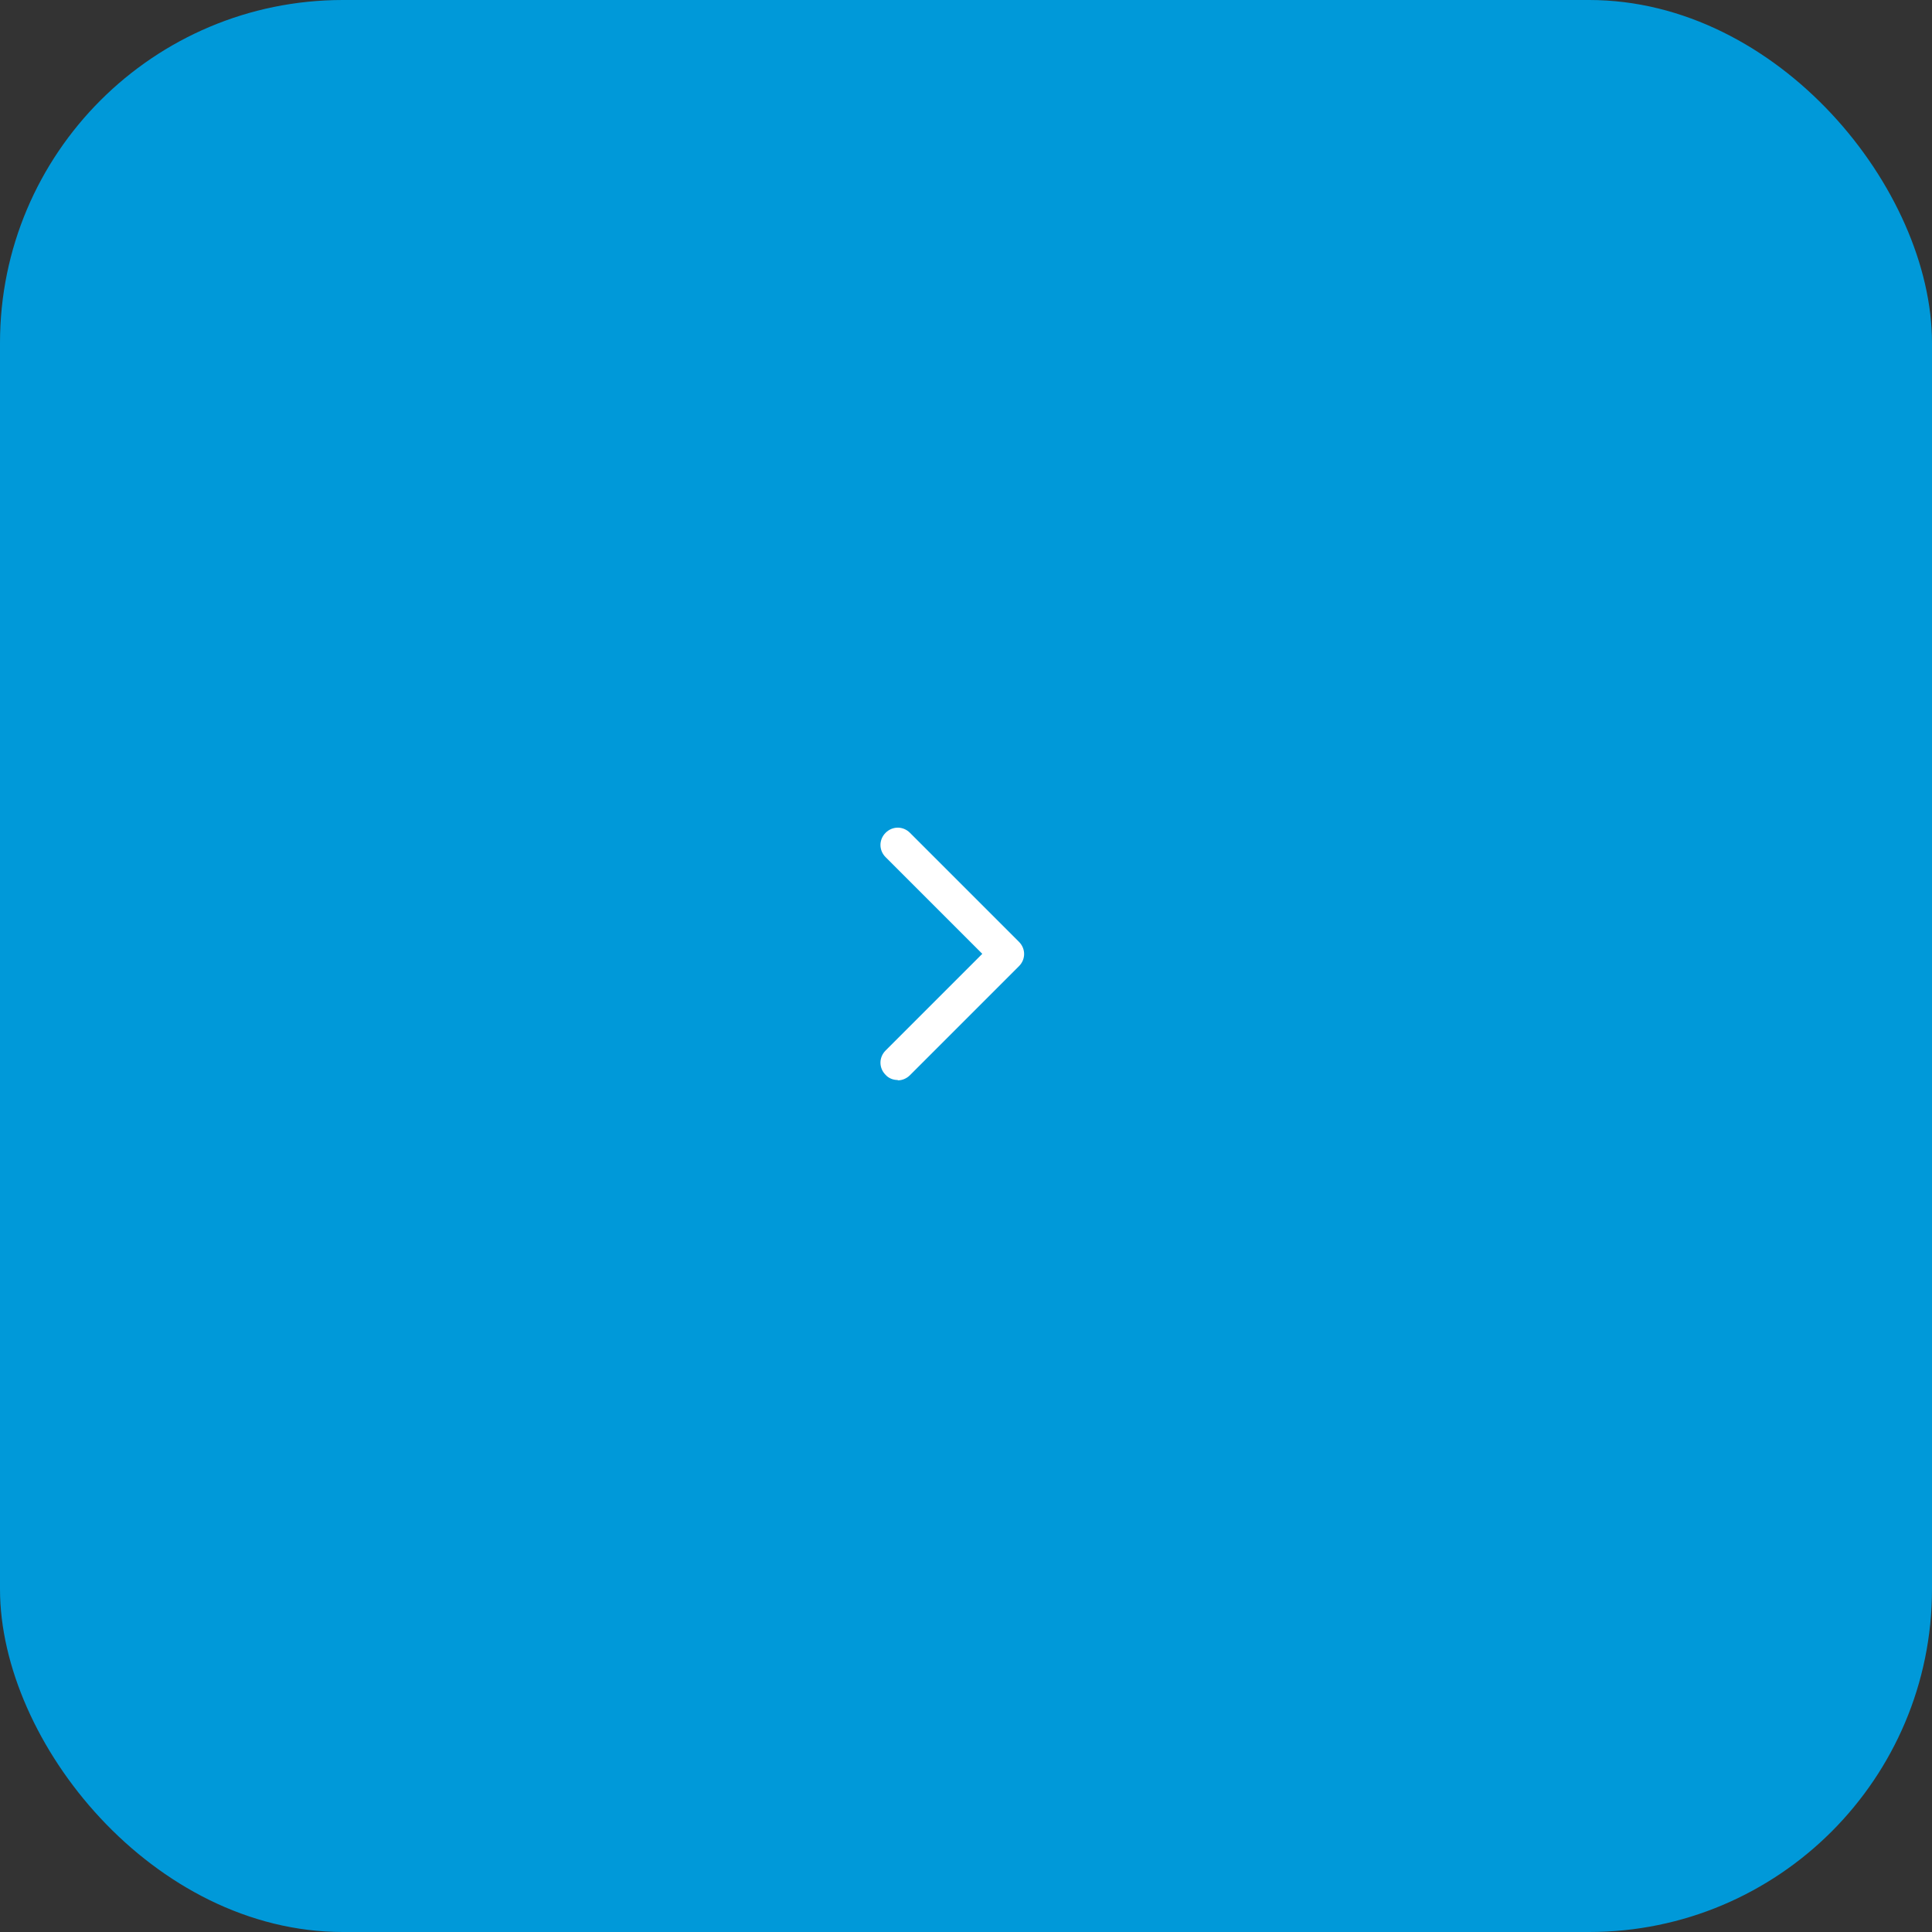 <?xml version="1.0" encoding="UTF-8"?><svg id="a" xmlns="http://www.w3.org/2000/svg" viewBox="0 0 56.35 56.35"><rect x="0" y="0" width="56.35" height="56.35" fill="#333333" stroke="none"/><defs><style>.b{fill:#0099d9;}.c{fill:#fff;}</style></defs><rect class="b" width="56.35" height="56.35" rx="10" ry="10"/><path class="c" d="M26.18,31.5c-.13,0-.26-.05-.35-.15-.2-.2-.2-.51,0-.71l2.82-2.82-2.82-2.82c-.2-.2-.2-.51,0-.71s.51-.2.71,0l3.18,3.18c.2.2.2.51,0,.71l-3.18,3.18c-.1.1-.23.15-.35.15Z"/></svg>